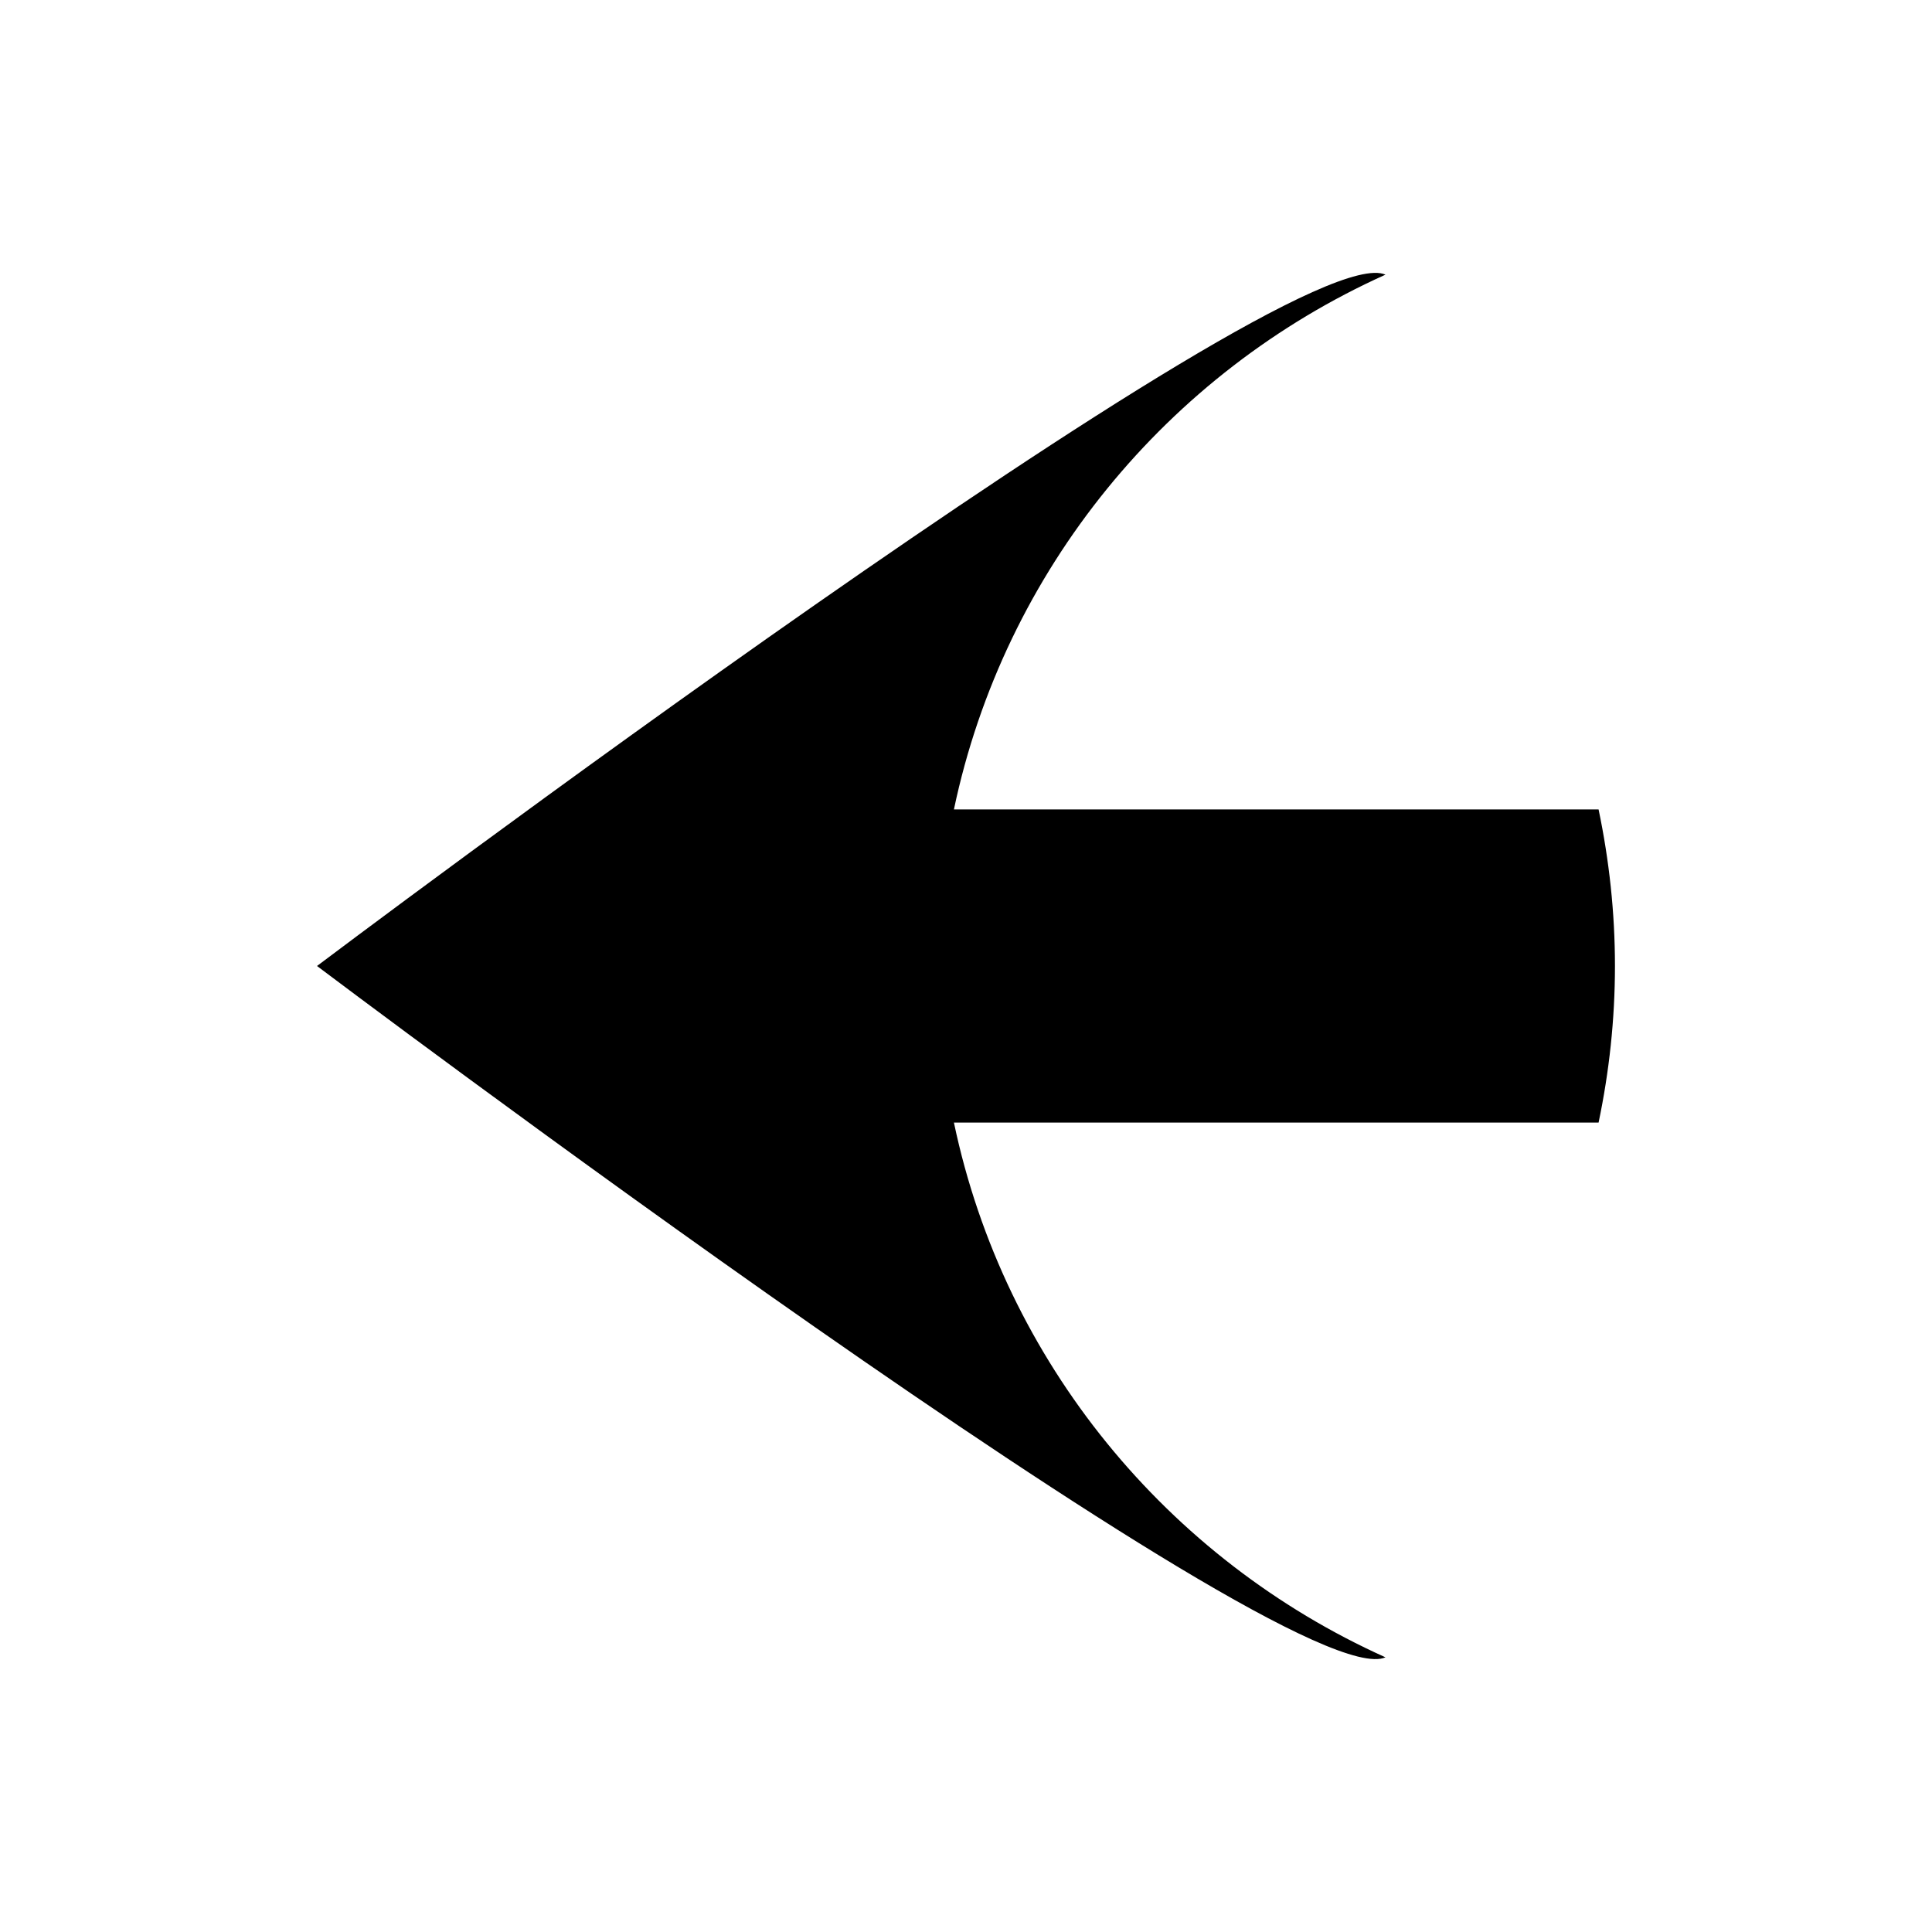 <?xml version="1.0" encoding="UTF-8"?>
<!-- Uploaded to: ICON Repo, www.iconrepo.com, Generator: ICON Repo Mixer Tools -->
<svg fill="#000000" width="800px" height="800px" version="1.1" viewBox="144 144 512 512" xmlns="http://www.w3.org/2000/svg">
 <path d="m511.17 583.21c-57.734-25.957-101.04-78.254-114.37-141.71h170.84c2.801-13.398 4.34-27.258 4.34-41.496 0-14.227-1.539-28.098-4.34-41.496h-170.84c13.336-63.441 56.637-115.75 114.37-141.72-25.133-11.289-283.16 183.21-283.16 183.21s258.02 194.5 283.16 183.21z"/>
</svg>